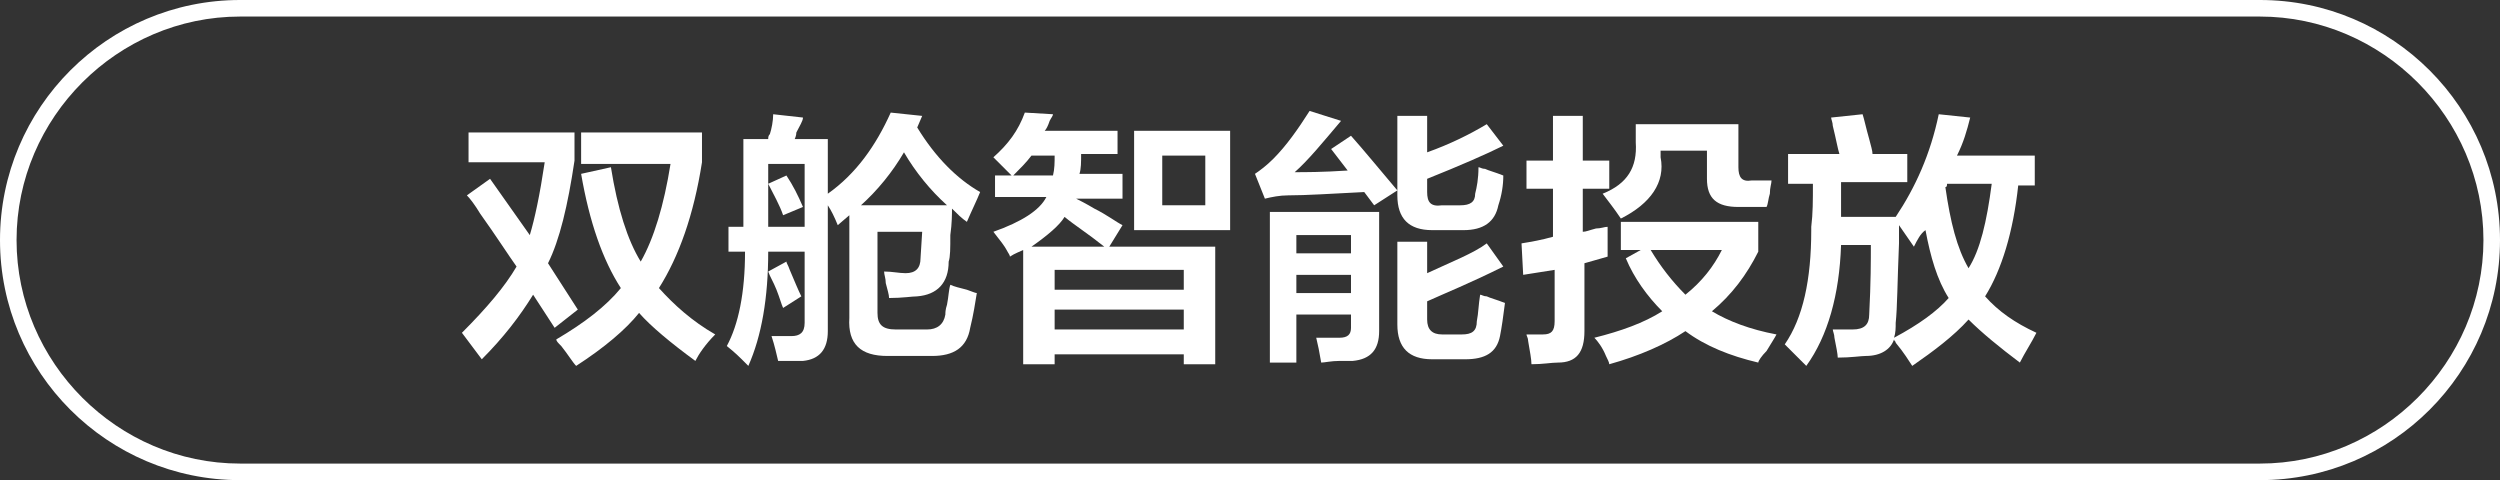 <?xml version="1.0" encoding="utf-8"?>
<!-- Generator: Adobe Illustrator 26.0.0, SVG Export Plug-In . SVG Version: 6.00 Build 0)  -->
<svg version="1.1" id="图层_1" xmlns="http://www.w3.org/2000/svg" xmlns:xlink="http://www.w3.org/1999/xlink" x="0px" y="0px"
	 width="151px" height="29px" viewBox="0 0 151 29" style="enable-background:new 0 0 151 29;" xml:space="preserve">
<rect x="0" y="0" width="151" height="29" fill="#333333" stroke="none"/>
<style type="text/css">
	.st0{fill:#FFFFFF;}
</style>
<g>
	<path class="st0" d="M136.5,29h-122C6.5,29,0,22.5,0,14.5S6.5,0,14.5,0h122c8,0,14.5,6.5,14.5,14.5S144.5,29,136.5,29z M14.5,1
		C7.1,1,1,7.1,1,14.5S7.1,28,14.5,28h122c7.4,0,13.5-6.1,13.5-13.5S143.9,1,136.5,1H14.5z"/>
</g>
<g>
	<g>
		<path class="st0" d="M33.5,19.8l-1.3-2c-0.8,1.3-1.8,2.6-3.1,3.9l-1.2-1.6c1.5-1.5,2.6-2.8,3.3-4c-0.5-0.7-1.2-1.8-2.2-3.2
			c-0.3-0.5-0.6-0.9-0.8-1.1l1.4-1l2.4,3.4c0.3-1,0.6-2.4,0.9-4.4h-4.6V8h6.4v1.7c-0.4,2.7-0.9,4.8-1.6,6.2l1.8,2.8L33.5,19.8z
			 M42,21.8c-1.5-1.1-2.7-2.1-3.4-2.9c-0.8,1-2.1,2.1-3.8,3.2c-0.2-0.2-0.5-0.7-0.9-1.2c-0.2-0.2-0.3-0.3-0.3-0.4c1.7-1,3-2,3.9-3.1
			c-1.1-1.7-1.9-4-2.4-6.9l1.8-0.4c0.4,2.5,1,4.4,1.8,5.7c0.8-1.4,1.4-3.4,1.8-5.9h-5.4V8h7.3v1.8c-0.5,3.2-1.4,5.7-2.6,7.6
			c0.9,1,2,2,3.4,2.8C42.6,20.8,42.2,21.4,42,21.8z"/>
		<path class="st0" d="M44,15.2v-1.5h0.9V8.4h1.5c0-0.1,0-0.2,0.1-0.3c0.1-0.3,0.2-0.8,0.2-1.2l1.8,0.2c0,0.2-0.2,0.5-0.4,0.9
			c0,0.2-0.1,0.4-0.1,0.4H50v3.3c1.7-1.2,2.9-2.9,3.8-4.9l1.9,0.2l-0.3,0.7c1.1,1.8,2.4,3.1,3.8,3.9c-0.2,0.5-0.5,1.1-0.8,1.8
			c-0.3-0.2-0.6-0.5-0.9-0.8c0,0.3,0,0.9-0.1,1.6c0,0.8,0,1.3-0.1,1.6c0,1.3-0.7,2-1.9,2.1c-0.3,0-0.9,0.1-1.7,0.1
			c0-0.2-0.1-0.5-0.2-0.9c0-0.3-0.1-0.5-0.1-0.7c0.5,0,0.9,0.1,1.3,0.1c0.6,0,0.9-0.3,0.9-0.9l0.1-1.6H53v4.9c0,0.7,0.3,1,1.1,1H56
			c0.6,0,1-0.3,1.1-0.9c0-0.1,0-0.3,0.1-0.6c0.1-0.5,0.1-0.9,0.2-1.2c0.2,0.1,0.6,0.2,1,0.3c0.3,0.1,0.5,0.2,0.6,0.2
			c-0.1,0.6-0.2,1.3-0.4,2.1c-0.2,1.2-1,1.7-2.3,1.7h-2.7c-1.6,0-2.4-0.7-2.3-2.3v-6.2l-0.7,0.6c-0.2-0.5-0.4-0.9-0.6-1.2V20
			c0,1.1-0.5,1.7-1.5,1.8c-0.5,0-1,0-1.5,0c-0.1-0.4-0.2-0.9-0.4-1.5c0.4,0,0.8,0,1.2,0c0.5,0,0.8-0.2,0.8-0.8v-4.3h-2.2
			c0,2.8-0.4,5.1-1.2,6.9c-0.1-0.1-0.2-0.2-0.4-0.4c-0.1-0.1-0.4-0.4-0.9-0.8c0.7-1.3,1.1-3.2,1.1-5.7H44z M46.4,9.9v3.8h2.2V9.9
			H46.4z M47.3,13c-0.2-0.6-0.6-1.3-0.9-1.9l1.1-0.5c0.4,0.6,0.7,1.2,1,1.9L47.3,13z M47.3,18.6c-0.1-0.2-0.2-0.6-0.4-1.1
			c-0.2-0.5-0.4-0.8-0.5-1.1l1.1-0.6c0,0.1,0.1,0.2,0.2,0.5c0.3,0.7,0.5,1.2,0.7,1.6L47.3,18.6z M54.6,9.2c-0.7,1.2-1.6,2.3-2.6,3.2
			h5.2C56.2,11.5,55.3,10.4,54.6,9.2z"/>
		<path class="st0" d="M60.1,12v-1.4h1c-0.4-0.4-0.7-0.7-1.1-1.1c0.9-0.8,1.5-1.6,1.9-2.7l1.7,0.1c0,0.1-0.1,0.2-0.2,0.4
			c-0.1,0.3-0.2,0.5-0.3,0.6h4.4v1.4h-2.2c0,0.5,0,0.9-0.1,1.2h2.6V12h-2.8c0.2,0.1,0.6,0.3,1.1,0.6c0.8,0.4,1.3,0.8,1.7,1L67,14.9
			h6.4V22h-1.9v-0.6h-7.8V22h-1.9v-6.9c-0.2,0.1-0.5,0.2-0.8,0.4c0-0.1-0.1-0.2-0.2-0.4c-0.1-0.2-0.4-0.6-0.8-1.1
			c1.7-0.6,2.8-1.3,3.2-2.1H60.1z M62.3,9.4c-0.3,0.4-0.7,0.8-1.1,1.2h2.4c0.1-0.4,0.1-0.8,0.1-1.2H62.3z M66.7,14.9
			c-1-0.8-1.8-1.3-2.4-1.8c-0.3,0.5-1,1.1-2,1.8H66.7z M63.7,16.3v1.2h7.8v-1.2H63.7z M63.7,18.7v1.2h7.8v-1.2H63.7z M68.5,13.9v-6
			h5.8v6H68.5z M70.2,9.4v3h2.6v-3H70.2z"/>
		<path class="st0" d="M83,12.4l-0.6-0.8c-2,0.1-3.5,0.2-4.6,0.2c-0.5,0-1,0.1-1.4,0.2l-0.6-1.5c0.3-0.2,0.7-0.5,1.1-0.9
			c0.8-0.8,1.5-1.8,2.2-2.9L81,7.3c-1.1,1.3-2,2.4-2.8,3.1c0.6,0,1.7,0,3.2-0.1l-1-1.3l1.2-0.8c0.8,0.9,1.7,2,2.8,3.3L83,12.4z
			 M76.7,21.9v-9.1h6.6V20c0,1.1-0.5,1.7-1.6,1.8c-0.1,0-0.4,0-0.8,0c-0.5,0-0.9,0.1-1.1,0.1c-0.1-0.6-0.2-1.1-0.3-1.5
			c0.5,0,1,0,1.4,0c0.5,0,0.7-0.2,0.7-0.6v-0.8h-3.3v2.9H76.7z M78.3,14.2v1.1h3.3v-1.1H78.3z M78.3,16.6v1.1h3.3v-1.1H78.3z
			 M86.5,13.9c-1.4,0-2.1-0.7-2.1-2.1V7h1.8v2.2c1.4-0.5,2.6-1.1,3.6-1.7l1,1.3c-1,0.5-2.6,1.2-4.6,2v0.8c0,0.6,0.2,0.9,0.9,0.8h1.1
			c0.6,0,0.9-0.2,0.9-0.7c0.1-0.4,0.2-0.9,0.2-1.6c0.1,0,0.2,0.1,0.4,0.1c0.2,0.1,0.6,0.2,1.1,0.4c0,0.6-0.1,1.2-0.3,1.8
			c-0.2,1-0.9,1.5-2.1,1.5H86.5z M86.5,21.7c-1.4,0-2.1-0.7-2.1-2.1v-5h1.8v1.9c1.5-0.7,2.8-1.2,3.6-1.8l1,1.4c-2,1-3.5,1.6-4.6,2.1
			v1.1c0,0.6,0.3,0.9,0.9,0.9h1.2c0.6,0,0.9-0.2,0.9-0.8c0.1-0.5,0.1-1,0.2-1.6c0.1,0,0.2,0.1,0.4,0.1c0.2,0.1,0.6,0.2,1.1,0.4
			c-0.1,0.8-0.2,1.5-0.3,2c-0.2,1-0.9,1.4-2.1,1.4H86.5z"/>
		<path class="st0" d="M92.2,11.4V9.7h1.6V7h1.8v2.7h1.6v1.7h-1.6v2.6c0.2,0,0.4-0.1,0.8-0.2c0.3,0,0.5-0.1,0.7-0.1
			c0,0.7,0,1.3,0,1.8l-1.4,0.4v4.1c0,1.3-0.5,1.9-1.6,1.9c-0.4,0-0.9,0.1-1.6,0.1c0-0.3-0.1-0.8-0.2-1.4c0-0.2-0.1-0.3-0.1-0.4
			c0.1,0,0.4,0,1,0c0.5,0,0.7-0.2,0.7-0.8v-3.1L92,16.6l-0.1-1.9c0.6-0.1,1.2-0.2,1.9-0.4v-2.9H92.2z M106.2,21.9
			c-1.7-0.4-3.2-1-4.4-1.9c-1.2,0.8-2.8,1.5-4.6,2c0-0.1-0.1-0.3-0.2-0.5c-0.2-0.5-0.5-0.9-0.7-1.1c1.6-0.4,3-0.9,4.1-1.6
			c-0.9-0.9-1.7-2-2.2-3.2l0.9-0.5h-1.2v-1.7h8.3v1.8c-0.7,1.4-1.6,2.6-2.8,3.6c1,0.6,2.3,1.1,3.9,1.4c-0.1,0.2-0.3,0.5-0.6,1
			C106.4,21.5,106.2,21.8,106.2,21.9z M97.9,13.2c-0.4-0.6-0.8-1.1-1.1-1.5c1.5-0.6,2.1-1.6,2-3.1V7.5h6.2v2.6
			c0,0.6,0.2,0.9,0.8,0.8h1.2c0,0.2-0.1,0.4-0.1,0.8c-0.1,0.3-0.1,0.6-0.2,0.8h-1.7c-1.3,0-1.9-0.5-1.9-1.7V9.1h-2.8v0.4
			C100.6,11,99.7,12.3,97.9,13.2z M104,15.1h-4.3c0.6,1,1.3,1.9,2.1,2.7C102.8,17,103.5,16.1,104,15.1z"/>
		<path class="st0" d="M122,21.9c-1.2-0.9-2.3-1.8-3.1-2.6c-0.9,1-2.1,1.9-3.4,2.8c-0.2-0.3-0.5-0.8-1-1.4c0-0.1-0.1-0.1-0.1-0.2
			c-0.2,0.6-0.8,1-1.7,1c-0.3,0-0.9,0.1-1.7,0.1c0-0.2-0.1-0.7-0.2-1.2c0-0.2-0.1-0.4-0.1-0.5c0.4,0,0.8,0,1.2,0c0.7,0,1-0.3,1-0.9
			c0.1-1.9,0.1-3.3,0.1-4.2h-1.8c-0.1,3-0.8,5.5-2.1,7.3c-0.1-0.1-0.2-0.2-0.4-0.4c-0.5-0.5-0.8-0.8-0.9-0.9
			c1.1-1.6,1.6-3.9,1.6-6.9c0,0,0-0.1,0-0.2c0.1-0.8,0.1-1.6,0.1-2.6h-1.5V9.3h3.1c-0.1-0.3-0.2-0.9-0.4-1.7c0-0.2-0.1-0.4-0.1-0.5
			l1.9-0.2c0.1,0.3,0.2,0.8,0.4,1.5c0.1,0.4,0.2,0.7,0.2,0.9h2.1V11h-4c0,0.8,0,1.4,0,2.1h3.3c1.2-1.8,2.1-3.8,2.6-6.2l1.9,0.2
			c-0.2,0.8-0.4,1.5-0.8,2.3h4.7v1.8h-1c-0.3,2.8-1,5.1-2,6.7c0.8,0.9,1.8,1.6,3.1,2.2C122.7,20.7,122.3,21.3,122,21.9z M115.6,14.9
			l-0.9-1.3c0,0.2,0,0.6,0,1.1c-0.1,2.3-0.1,3.9-0.2,4.8c0,0.3,0,0.6-0.1,0.9c1.5-0.8,2.6-1.6,3.3-2.4c-0.7-1.1-1.1-2.5-1.4-4.1
			C116,14.1,115.8,14.5,115.6,14.9z M118.9,16.2c0.7-1.1,1.1-2.8,1.4-5.1h-2.7c0,0.1,0,0.2-0.1,0.2C117.8,13.4,118.2,15,118.9,16.2z
			"/>
	</g>
</g>
</svg>
